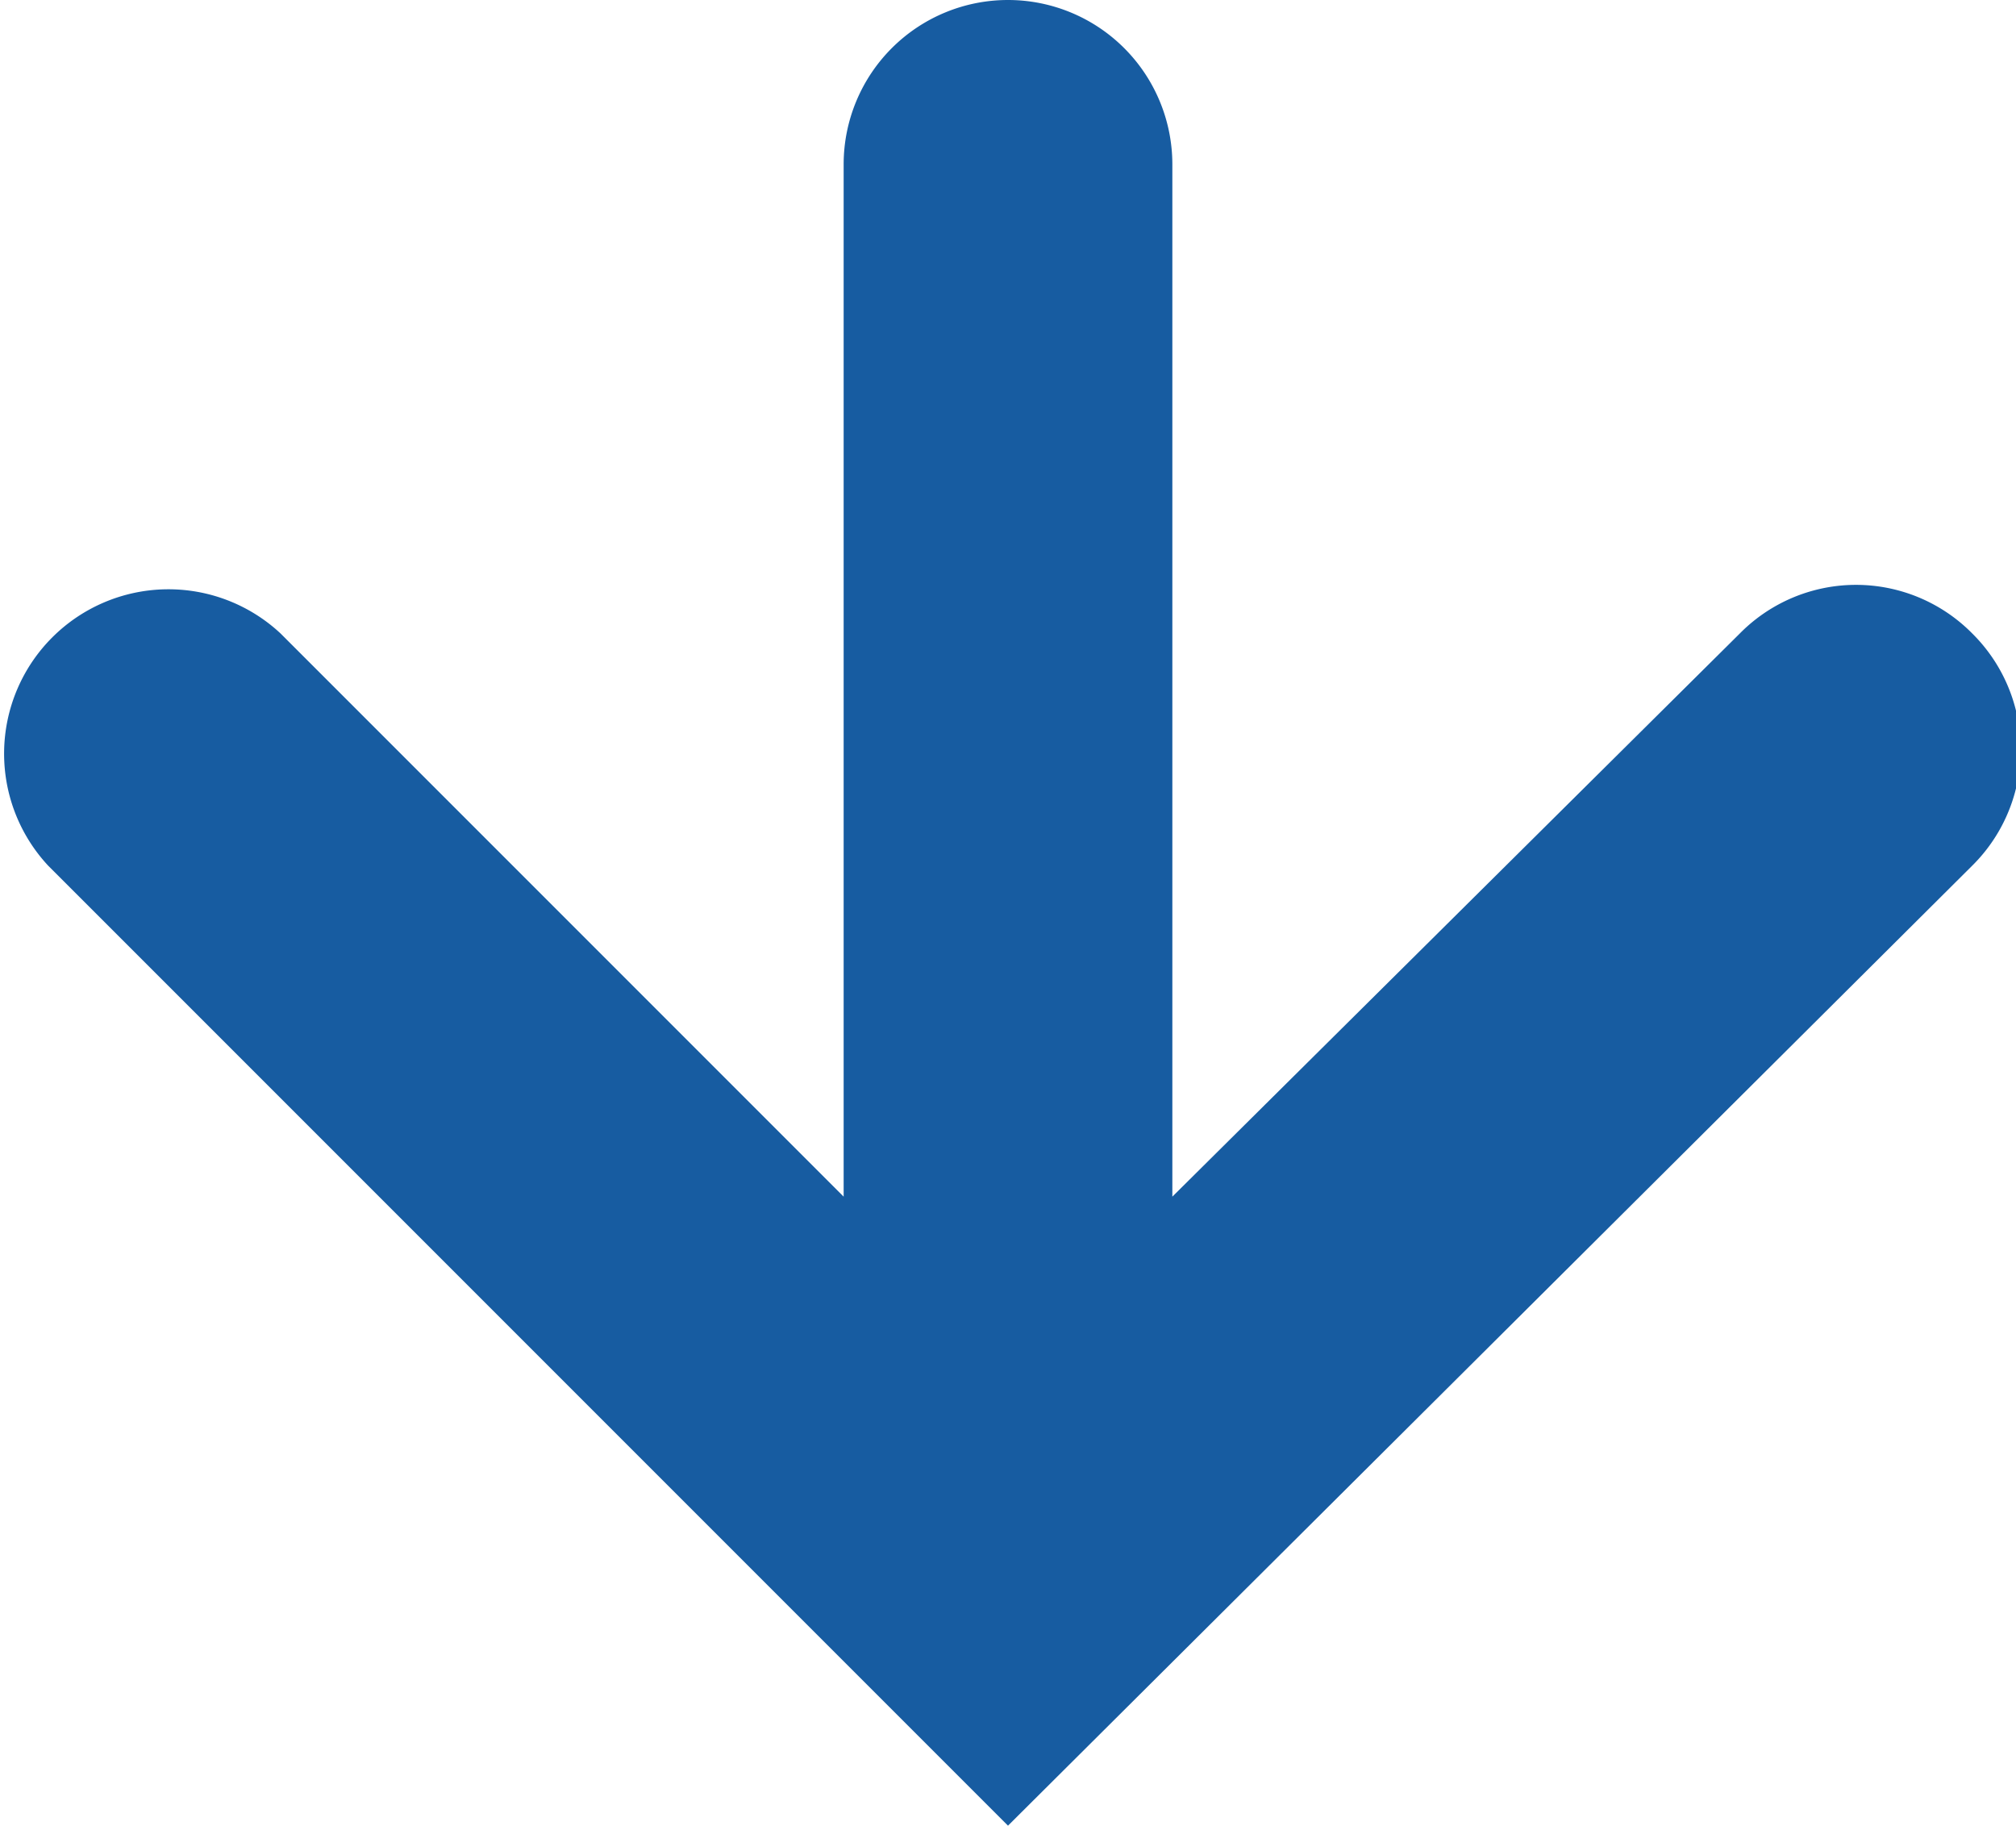 <svg xmlns="http://www.w3.org/2000/svg" width="18.4" height="16.66" viewBox="0 0 18.4 16.66"><path d="M18 5.78a1.49 1.49 0 00-2.12 0l-5.18 5.14V1.5a1.5 1.5 0 10-3 0v9.42L2.56 5.78A1.5 1.5 0 00.44 7.9l8.76 8.76L18 7.9a1.49 1.49 0 000-2.12z" fill="#175ca1"/></svg>